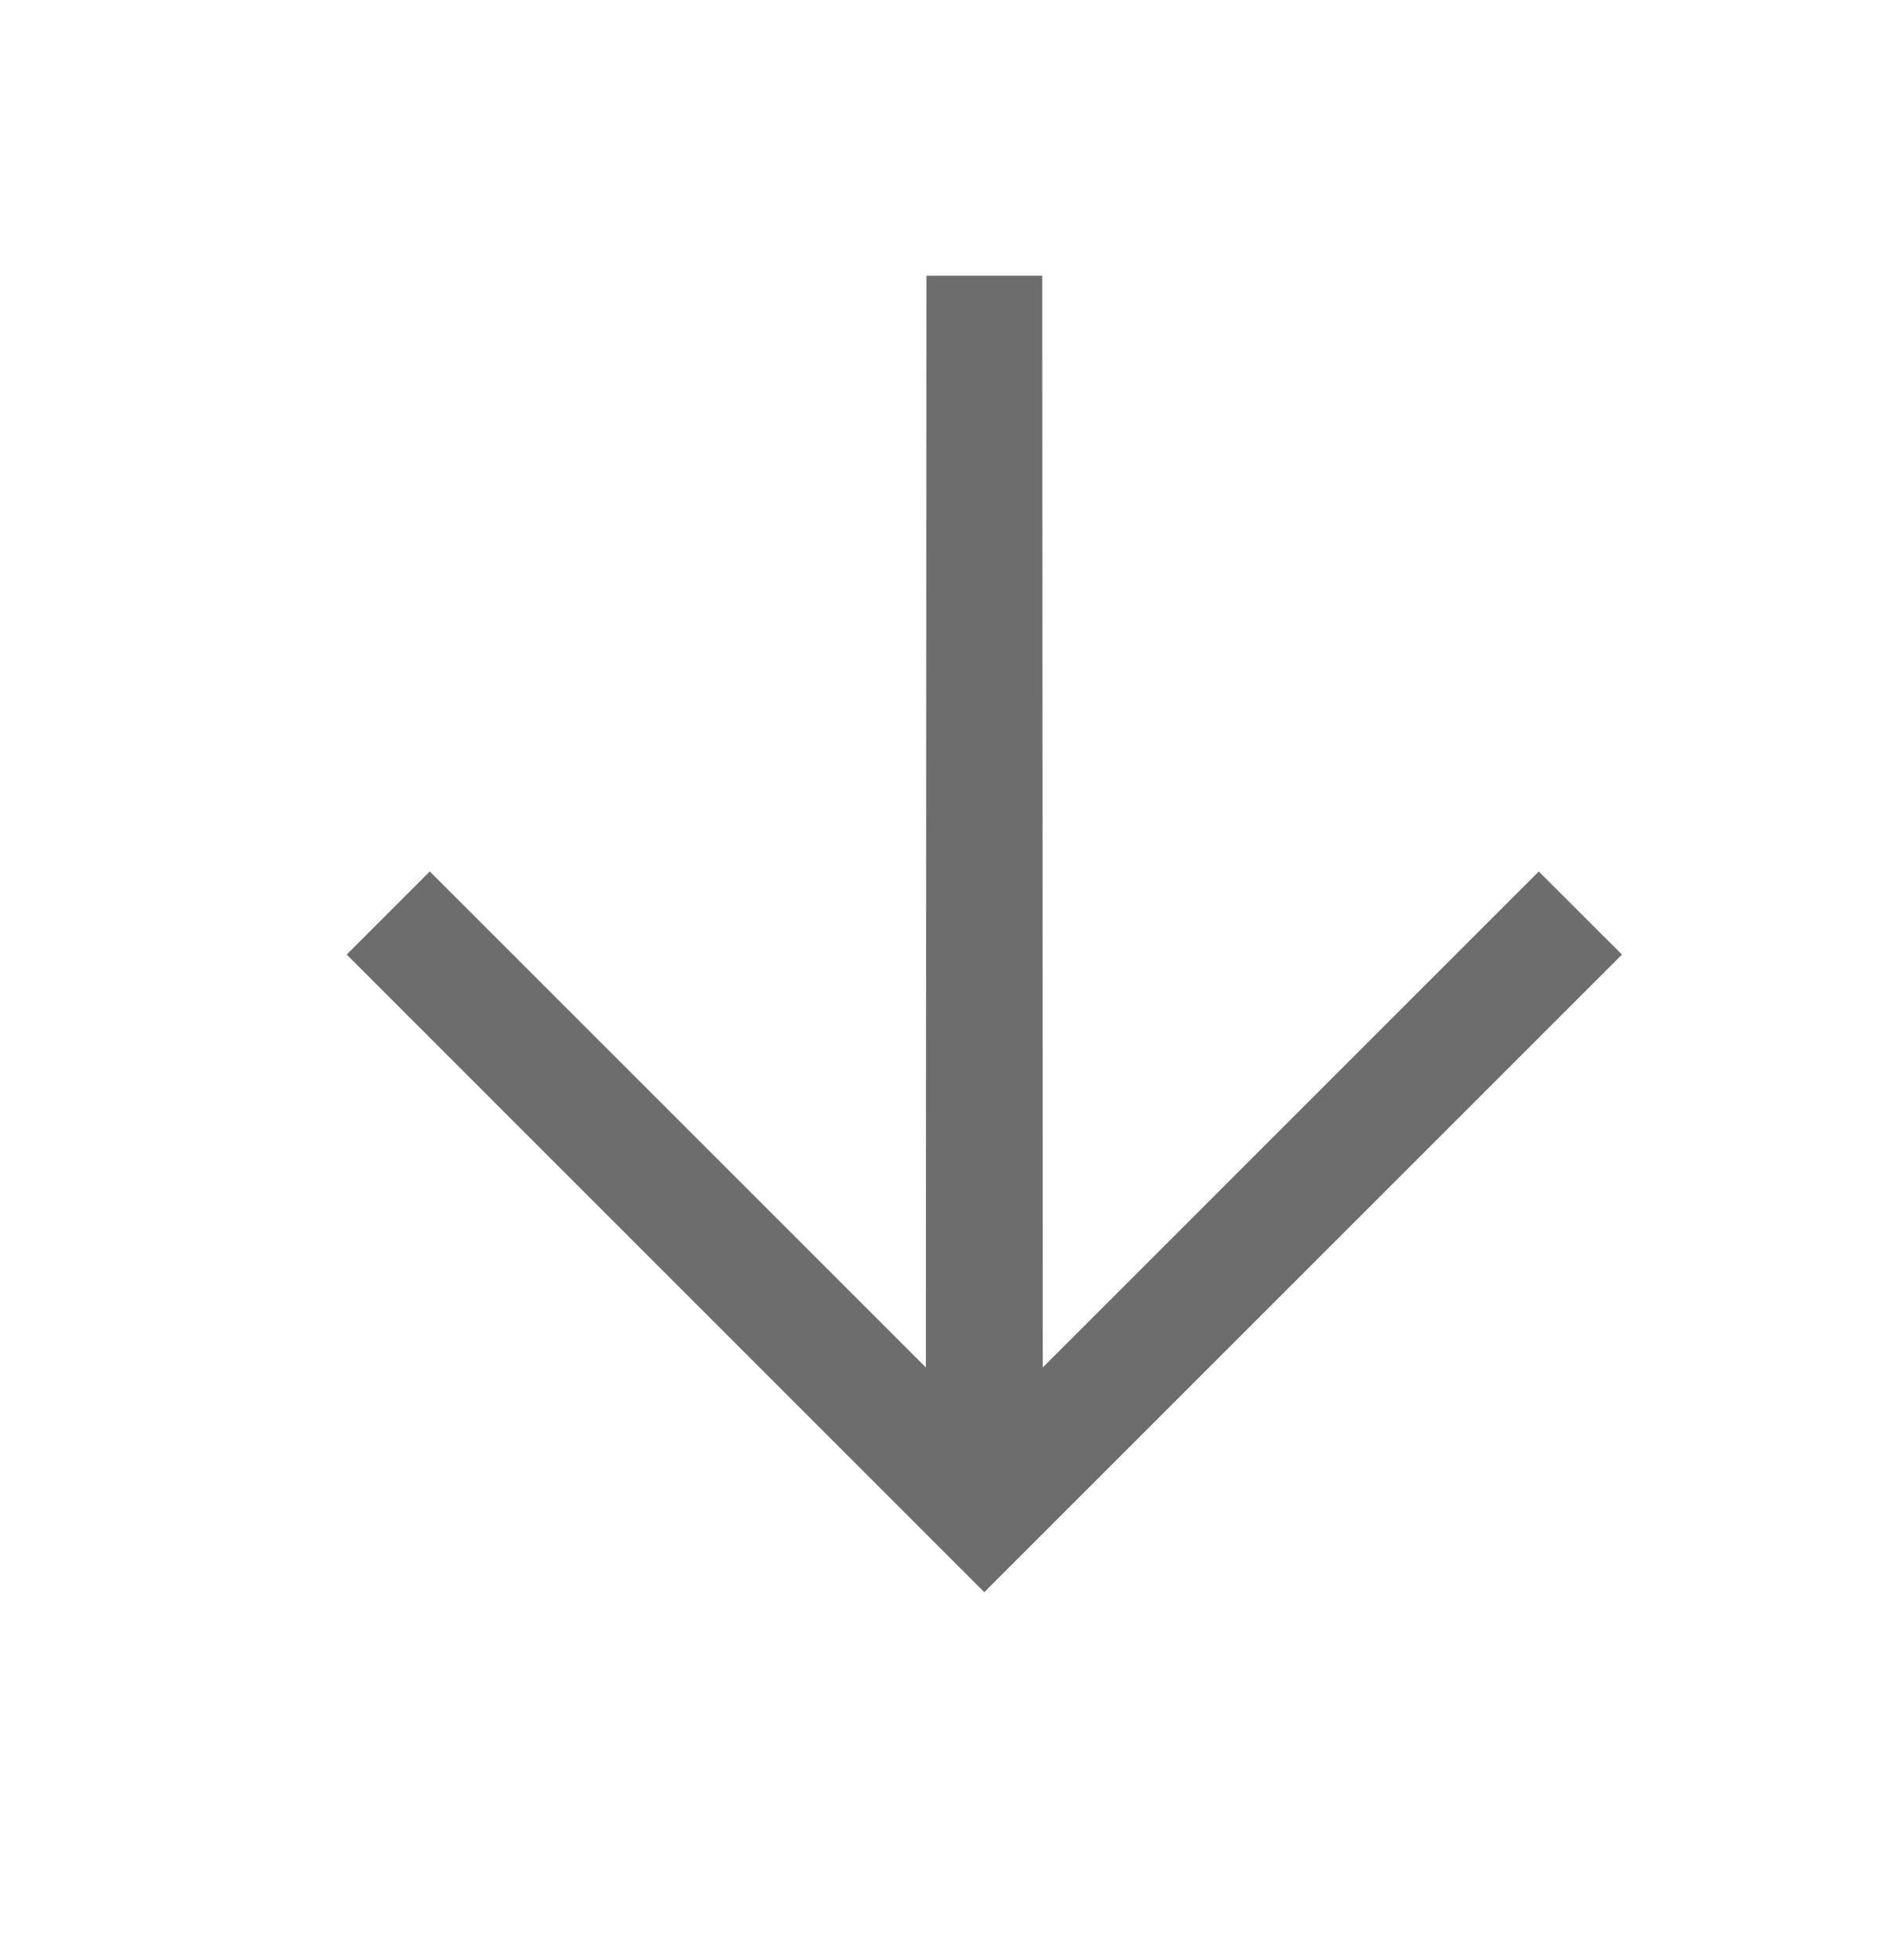 <svg width="24" height="25" viewBox="0 0 24 25" fill="none" xmlns="http://www.w3.org/2000/svg">
<mask id="mask0_4606_7825" style="mask-type:alpha" maskUnits="userSpaceOnUse" x="0" y="0" width="24" height="25">
<rect x="24" y="0.098" width="24" height="24" transform="rotate(90 24 0.098)" fill="#D9D9D9"/>
</mask>
<g mask="url(#mask0_4606_7825)">
<path d="M11.814 3.517L13.291 3.517L13.298 17.441L19.623 11.115L20.684 12.175L12.552 20.307L4.421 12.175L5.481 11.115L11.807 17.441L11.814 3.517Z" fill="#6D6D6D"/>
</g>
</svg>
